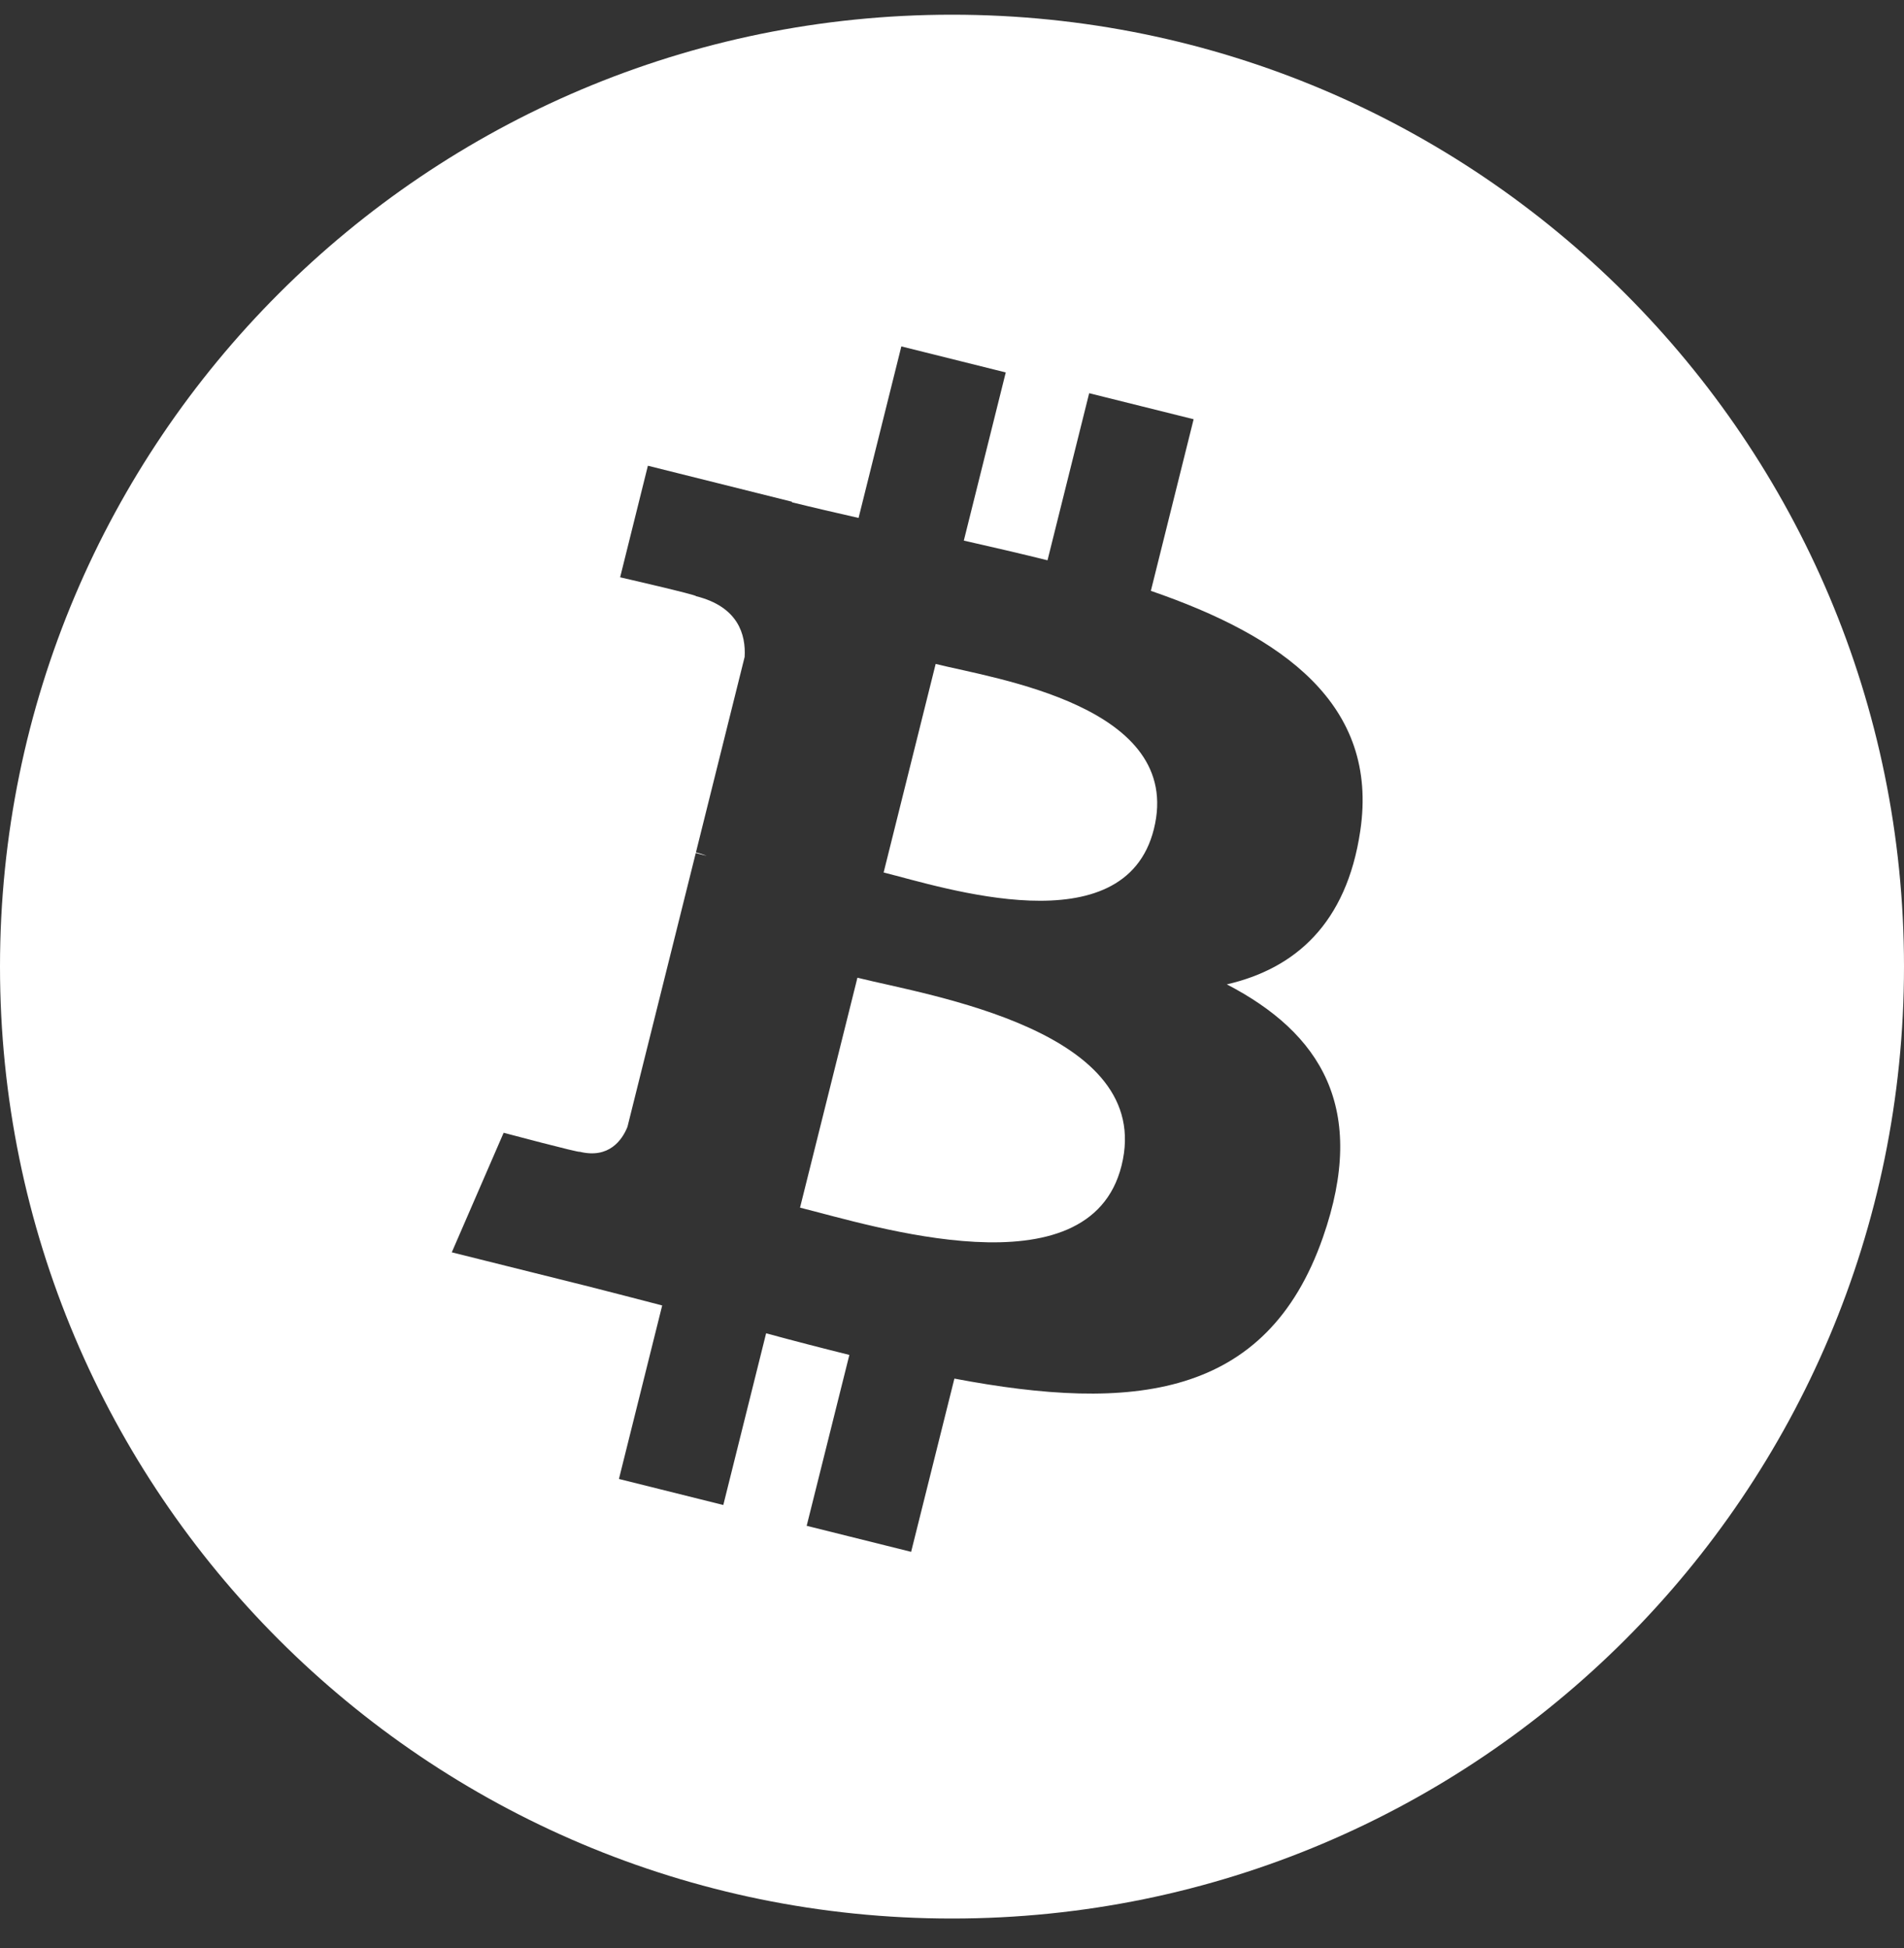 <svg width="43" height="44" viewBox="0 0 43 44" fill="none" xmlns="http://www.w3.org/2000/svg">
<rect x="0" y="0" width="43" height="44" fill="#333333" stroke="none"/>
<path d="M43 21.832C43 33.706 33.374 43.332 21.5 43.332C9.626 43.332 0 33.706 0 21.832C0 9.958 9.626 0.332 21.5 0.332C33.374 0.332 43 9.958 43 21.832ZM30.72 18.769C31.148 15.908 28.969 14.37 25.991 13.345L26.957 9.469L24.598 8.881L23.657 12.655C23.037 12.5 22.4 12.354 21.767 12.21L22.714 8.412L20.356 7.824L19.39 11.698C18.876 11.581 18.372 11.465 17.883 11.344L17.886 11.332L14.632 10.519L14.005 13.039C14.005 13.039 15.755 13.44 15.718 13.465C16.674 13.703 16.846 14.335 16.817 14.837L15.717 19.252C15.783 19.268 15.868 19.293 15.962 19.33C15.883 19.311 15.799 19.289 15.713 19.268L14.17 25.453C14.053 25.743 13.757 26.178 13.089 26.013C13.112 26.047 11.374 25.585 11.374 25.585L10.203 28.285L13.273 29.051C13.844 29.194 14.404 29.344 14.955 29.485L13.978 33.404L16.335 33.992L17.302 30.114C17.927 30.284 18.553 30.446 19.182 30.602L18.218 34.462L20.577 35.05L21.554 31.137C25.577 31.899 28.602 31.592 29.875 27.953C30.901 25.024 29.824 23.334 27.707 22.233C29.249 21.877 30.41 20.863 30.72 18.769ZM25.329 26.327C24.6 29.256 19.668 27.673 18.068 27.276L19.364 22.083C20.963 22.482 26.091 23.272 25.329 26.327ZM26.059 18.727C25.394 21.392 21.288 20.038 19.956 19.706L21.131 14.996C22.463 15.328 26.752 15.947 26.059 18.727Z" fill="white"/>
</svg>
